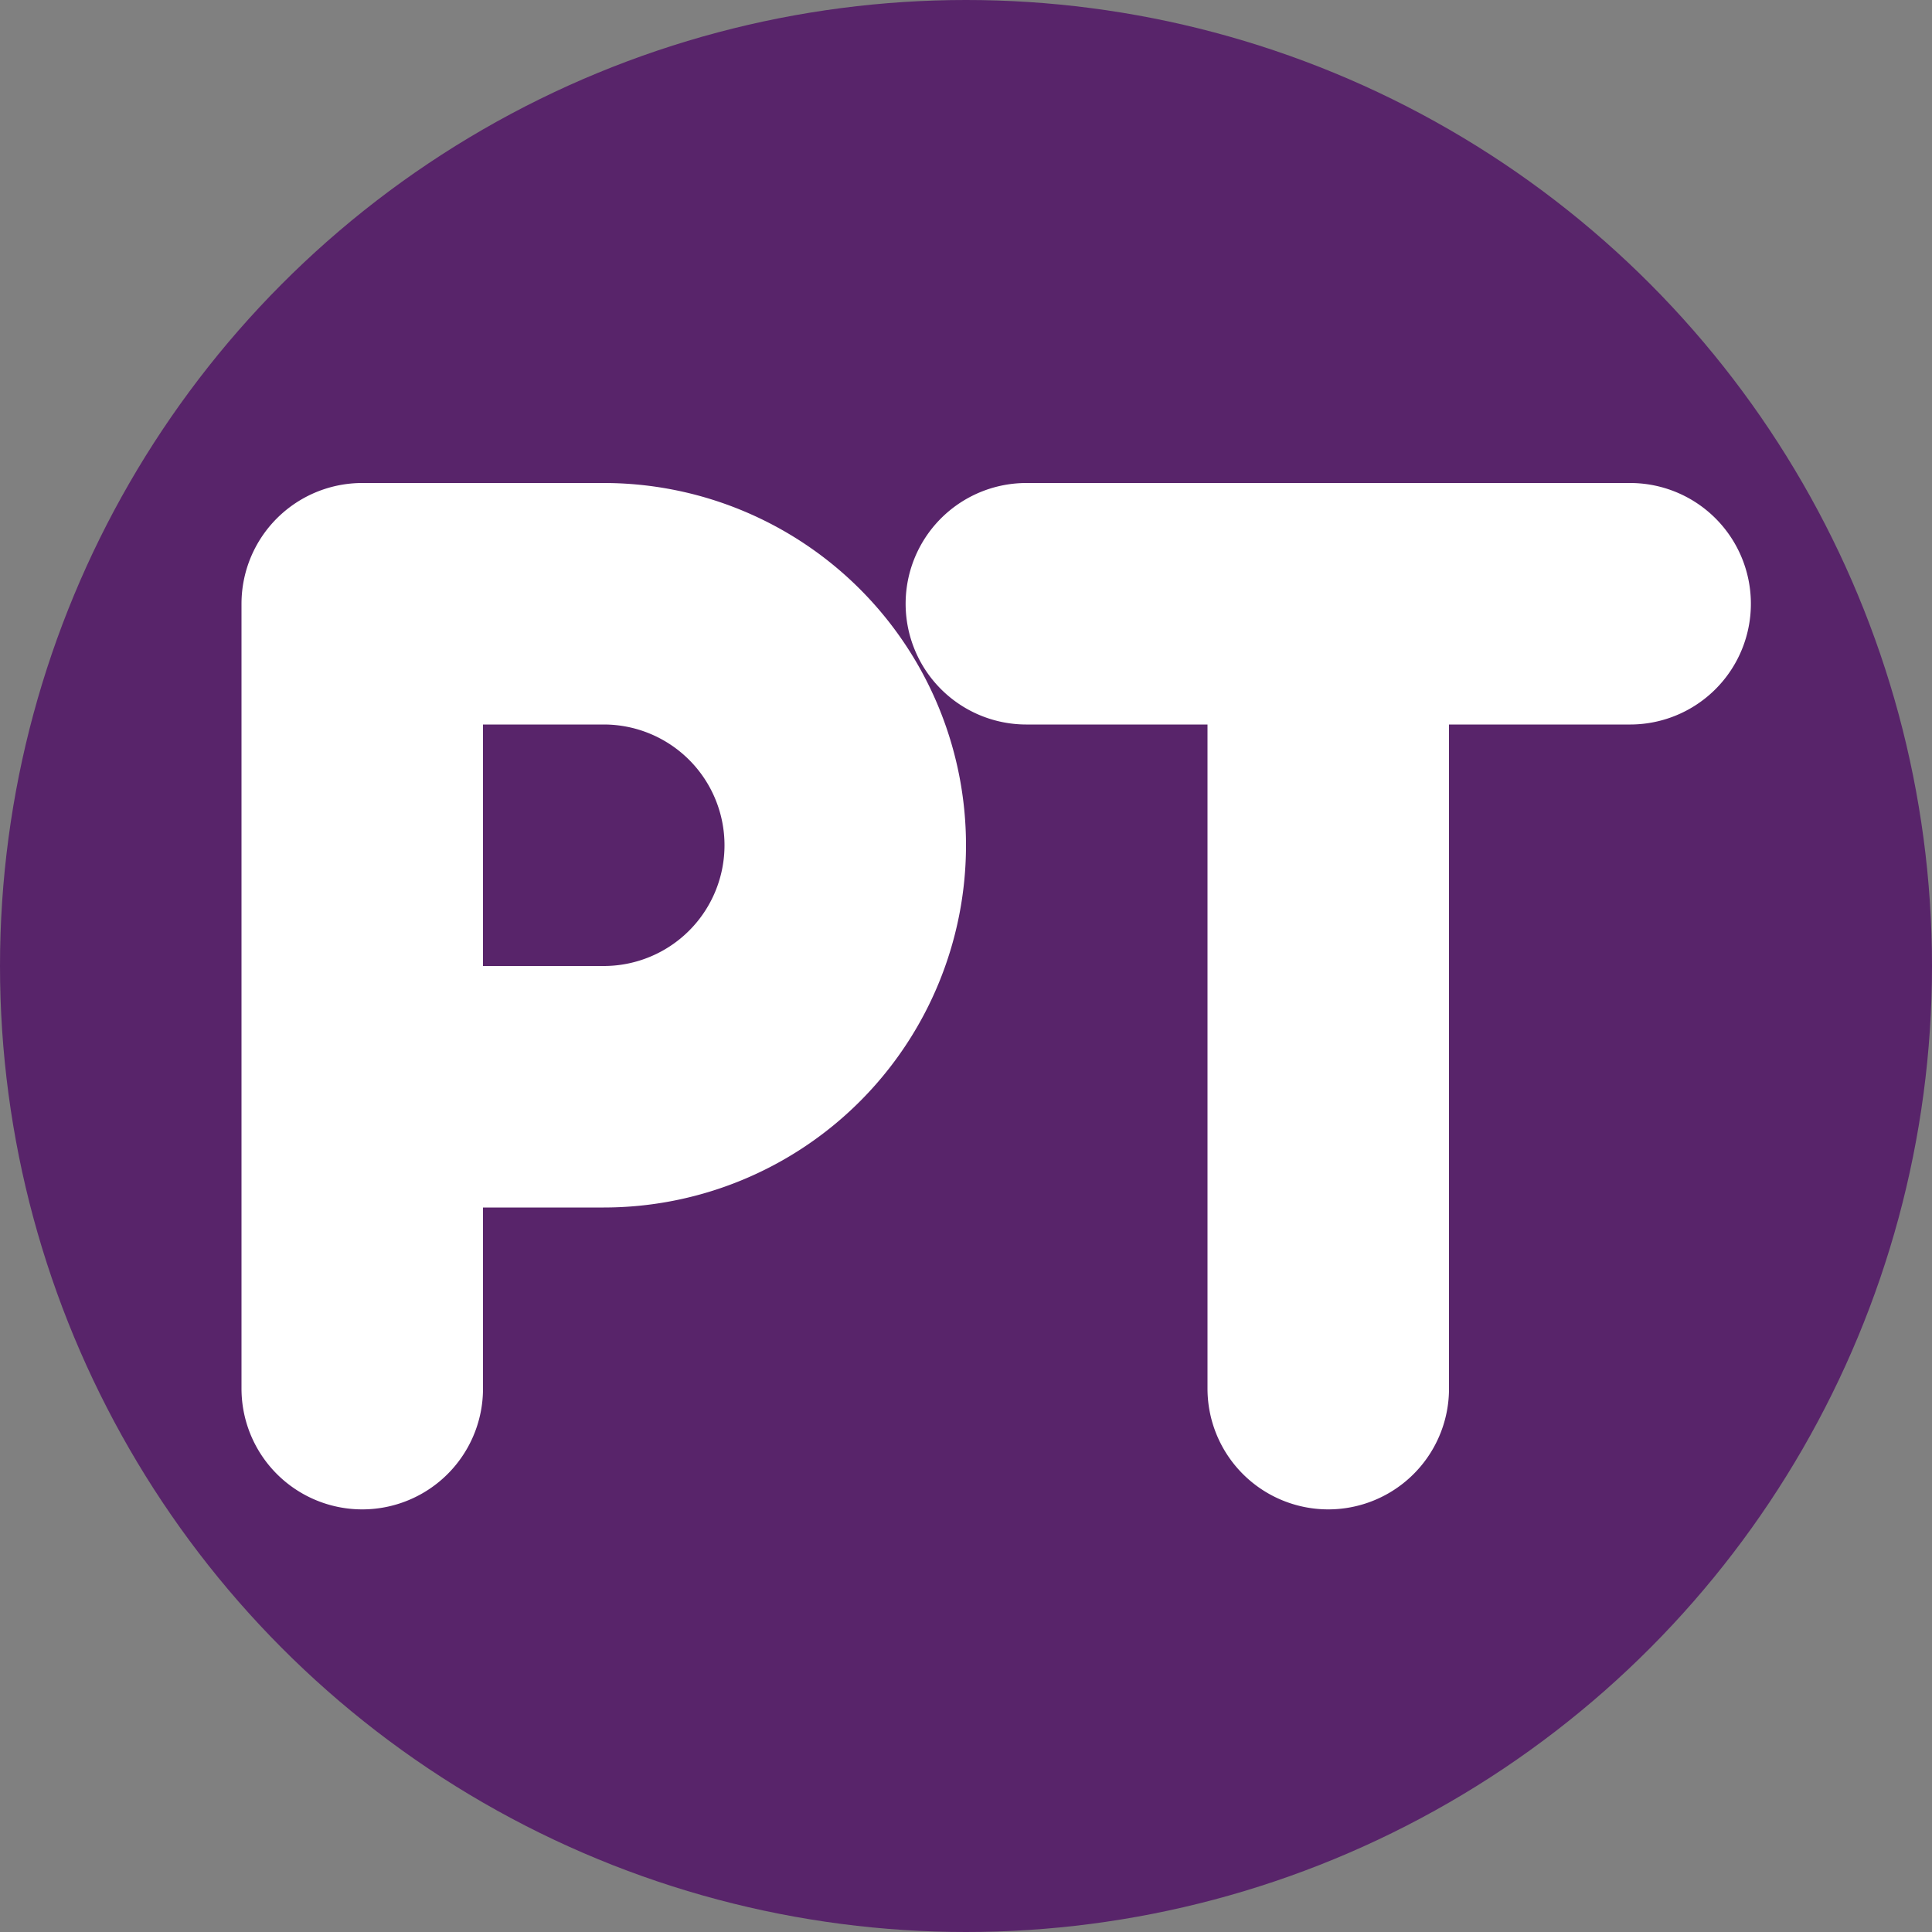 <svg xmlns="http://www.w3.org/2000/svg" version="1.1" viewBox="-8 -8 16 16"><rect x="-8" y="-8" width="16" height="16" fill="#808080" stroke="none"/><circle r="8" fill="#58246a"/><path d="M-5 3.5v-6.5h2a2 2 0 0 1 0 4h-2M.5 -3h5M3 -3v6.5" fill="none" stroke="#fff" stroke-width="2" stroke-linejoin="round" stroke-linecap="round"/></svg>